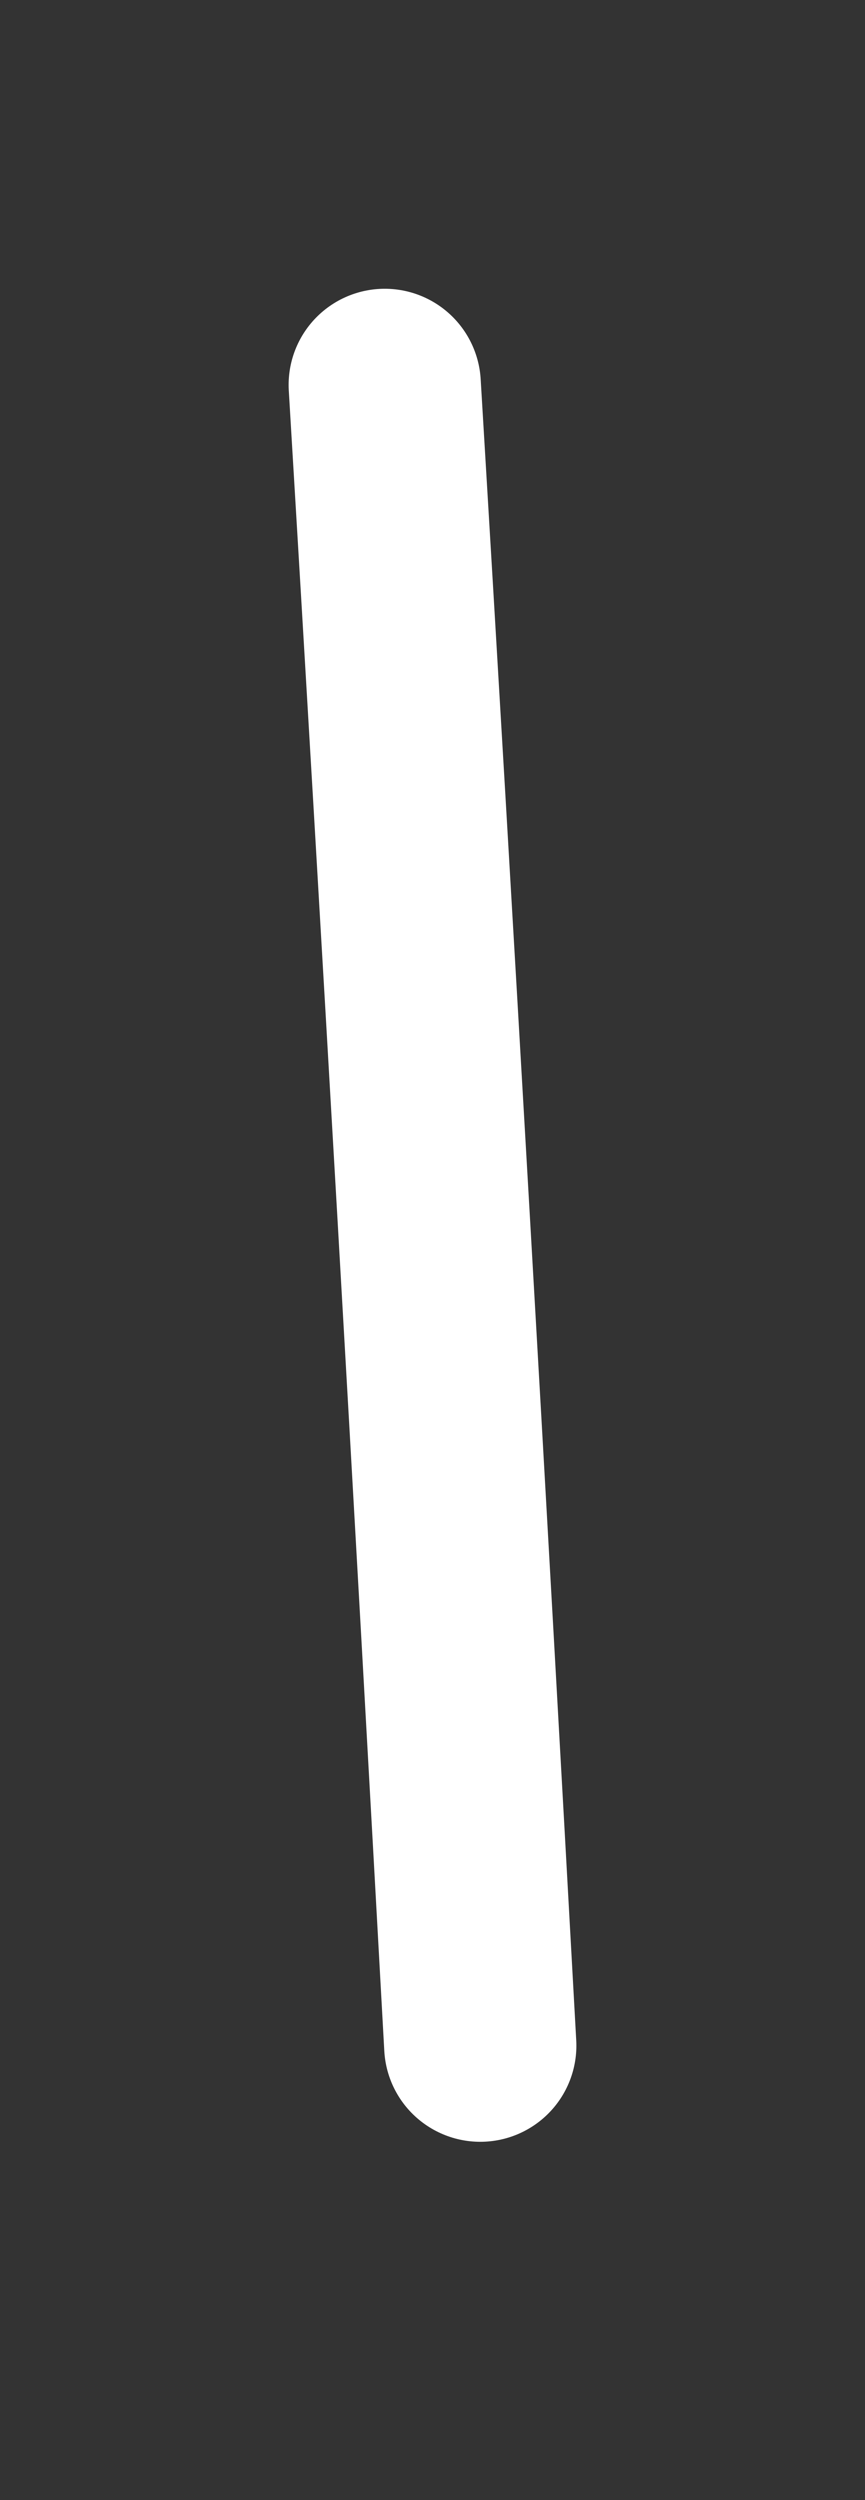 <?xml version="1.0" encoding="UTF-8"?> <svg xmlns="http://www.w3.org/2000/svg" width="9" height="26" viewBox="0 0 9 26" fill="none"><rect x="0" y="0" width="9" height="26" fill="#333333" stroke="none"/> <path d="M4.997 21.274C4.68 15.517 4.349 9.76 4.003 4.003" stroke="white" stroke-width="2" stroke-linecap="round" stroke-linejoin="round"></path> </svg> 